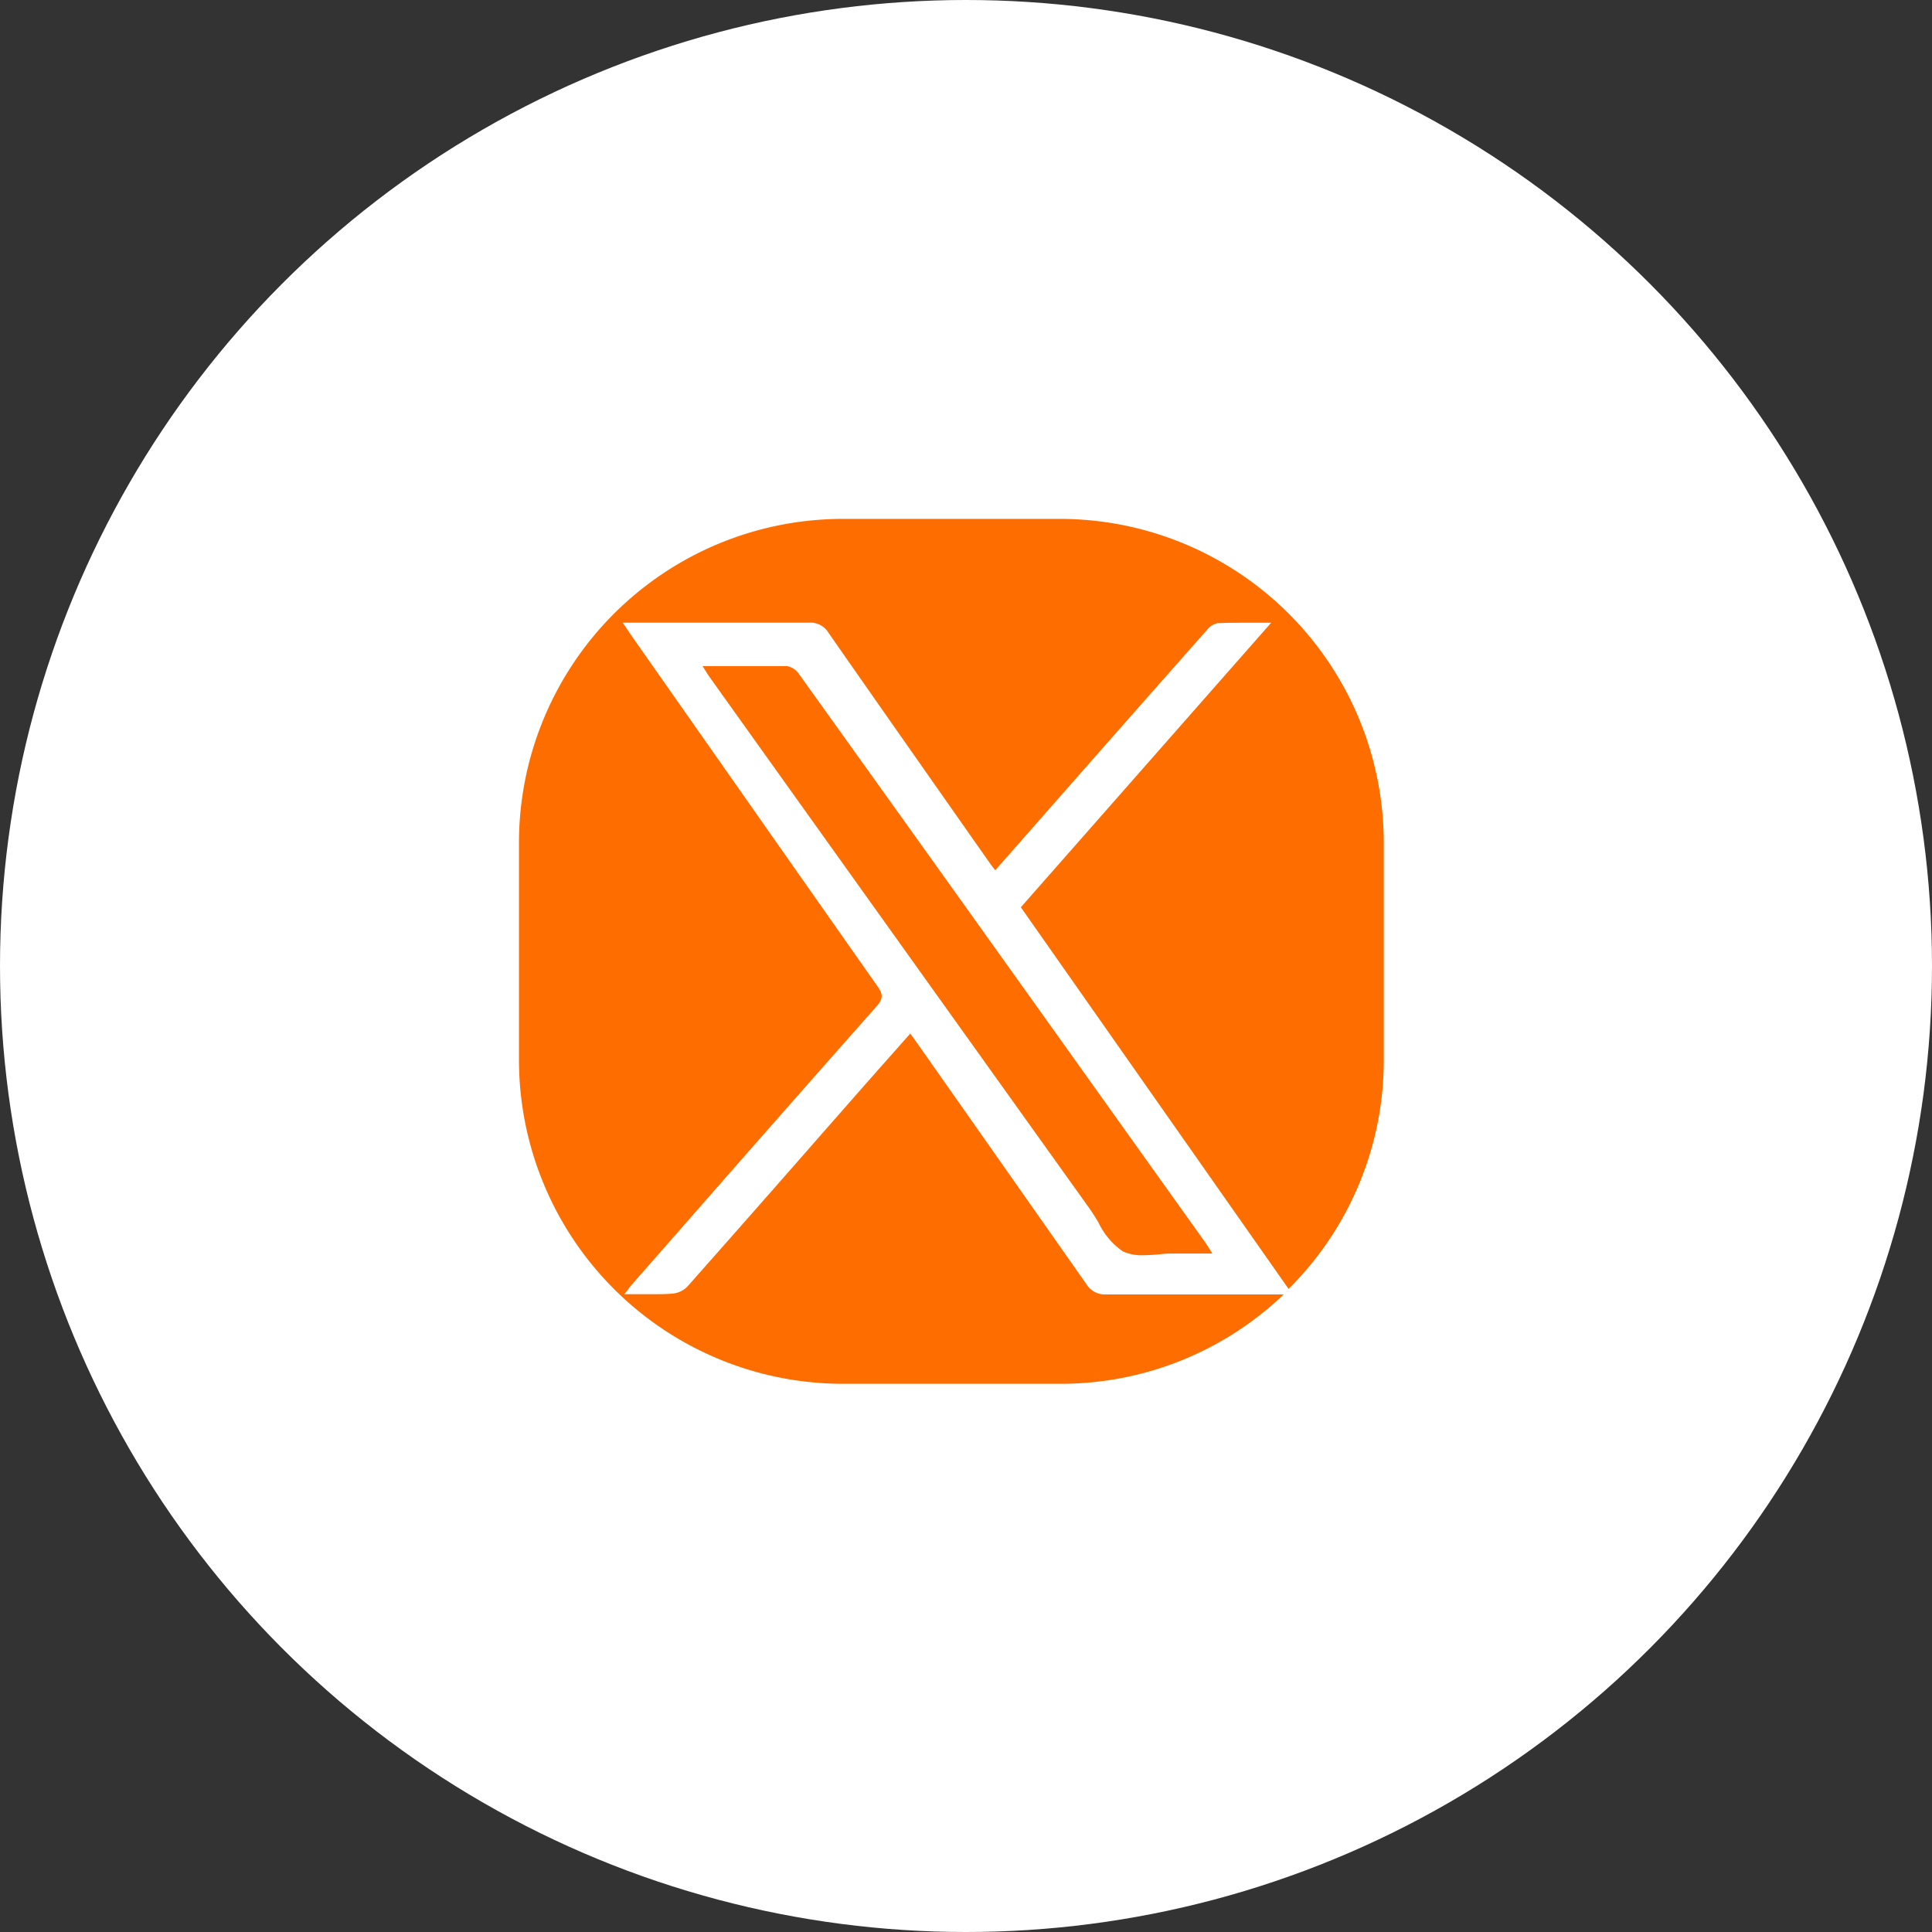 <svg xmlns="http://www.w3.org/2000/svg" width="23.848" height="23.848" viewBox="0 0 23.848 23.848">
    <rect x="0" y="0" width="23.848" height="23.848" fill="#333333" stroke="none"/>
    <g data-name="Group 2930" transform="translate(-107 -2829.165)">
        <circle data-name="Ellipse 53" cx="11.924" cy="11.924" r="11.924" transform="translate(107 2829.165)" style="fill:#fff"/>
        <path data-name="Exclusion 1" d="M6.675 10.676H4a4 4 0 0 1-4-4V4a4 4 0 0 1 4-4h2.675a4 4 0 0 1 4 4v2.675A3.975 3.975 0 0 1 9.5 9.505L6.195 4.794l3.09-3.512h-.349c-.087 0-.2 0-.317.006a.226.226 0 0 0-.124.08q-.93 1.051-1.855 2.104l-.576.655-.185.21-.015-.019a1.3 1.3 0 0 1-.044-.058l-.227-.323c-.58-.827-1.181-1.683-1.77-2.528a.261.261 0 0 0-.244-.128H1.281l.111.165.653.931.007.01c.777 1.108 1.58 2.254 2.372 3.38.063.09.078.146 0 .239-.824.93-1.658 1.879-2.464 2.8l-.005.006-.572.651a.583.583 0 0 0-.043.058l-.04.049h.337c.1 0 .182 0 .256-.007a.291.291 0 0 0 .185-.086c.572-.646 1.148-1.3 1.706-1.938l.376-.428c.22-.251.442-.5.67-.758l.027.037.058.081.426.606L7 9.44a.269.269 0 0 0 .251.133H9.44a3.981 3.981 0 0 1-2.765 1.103zm1.03-1.587a.552.552 0 0 1-.252-.048.905.905 0 0 1-.3-.356 2.827 2.827 0 0 0-.107-.168Q4.7 5.238 2.357 1.958a.925.925 0 0 1-.045-.069l-.046-.072h1.042a.227.227 0 0 1 .145.093c1.336 1.864 2.691 3.76 4 5.595l.01.014 1 1.4c.018.025.034.051.057.087l.04.062H8.1c-.06 0-.122 0-.2.011-.064.005-.132.01-.195.01z" transform="translate(113.406 2835.57)" style="fill:#fe6d00"/>
    </g>
</svg>
